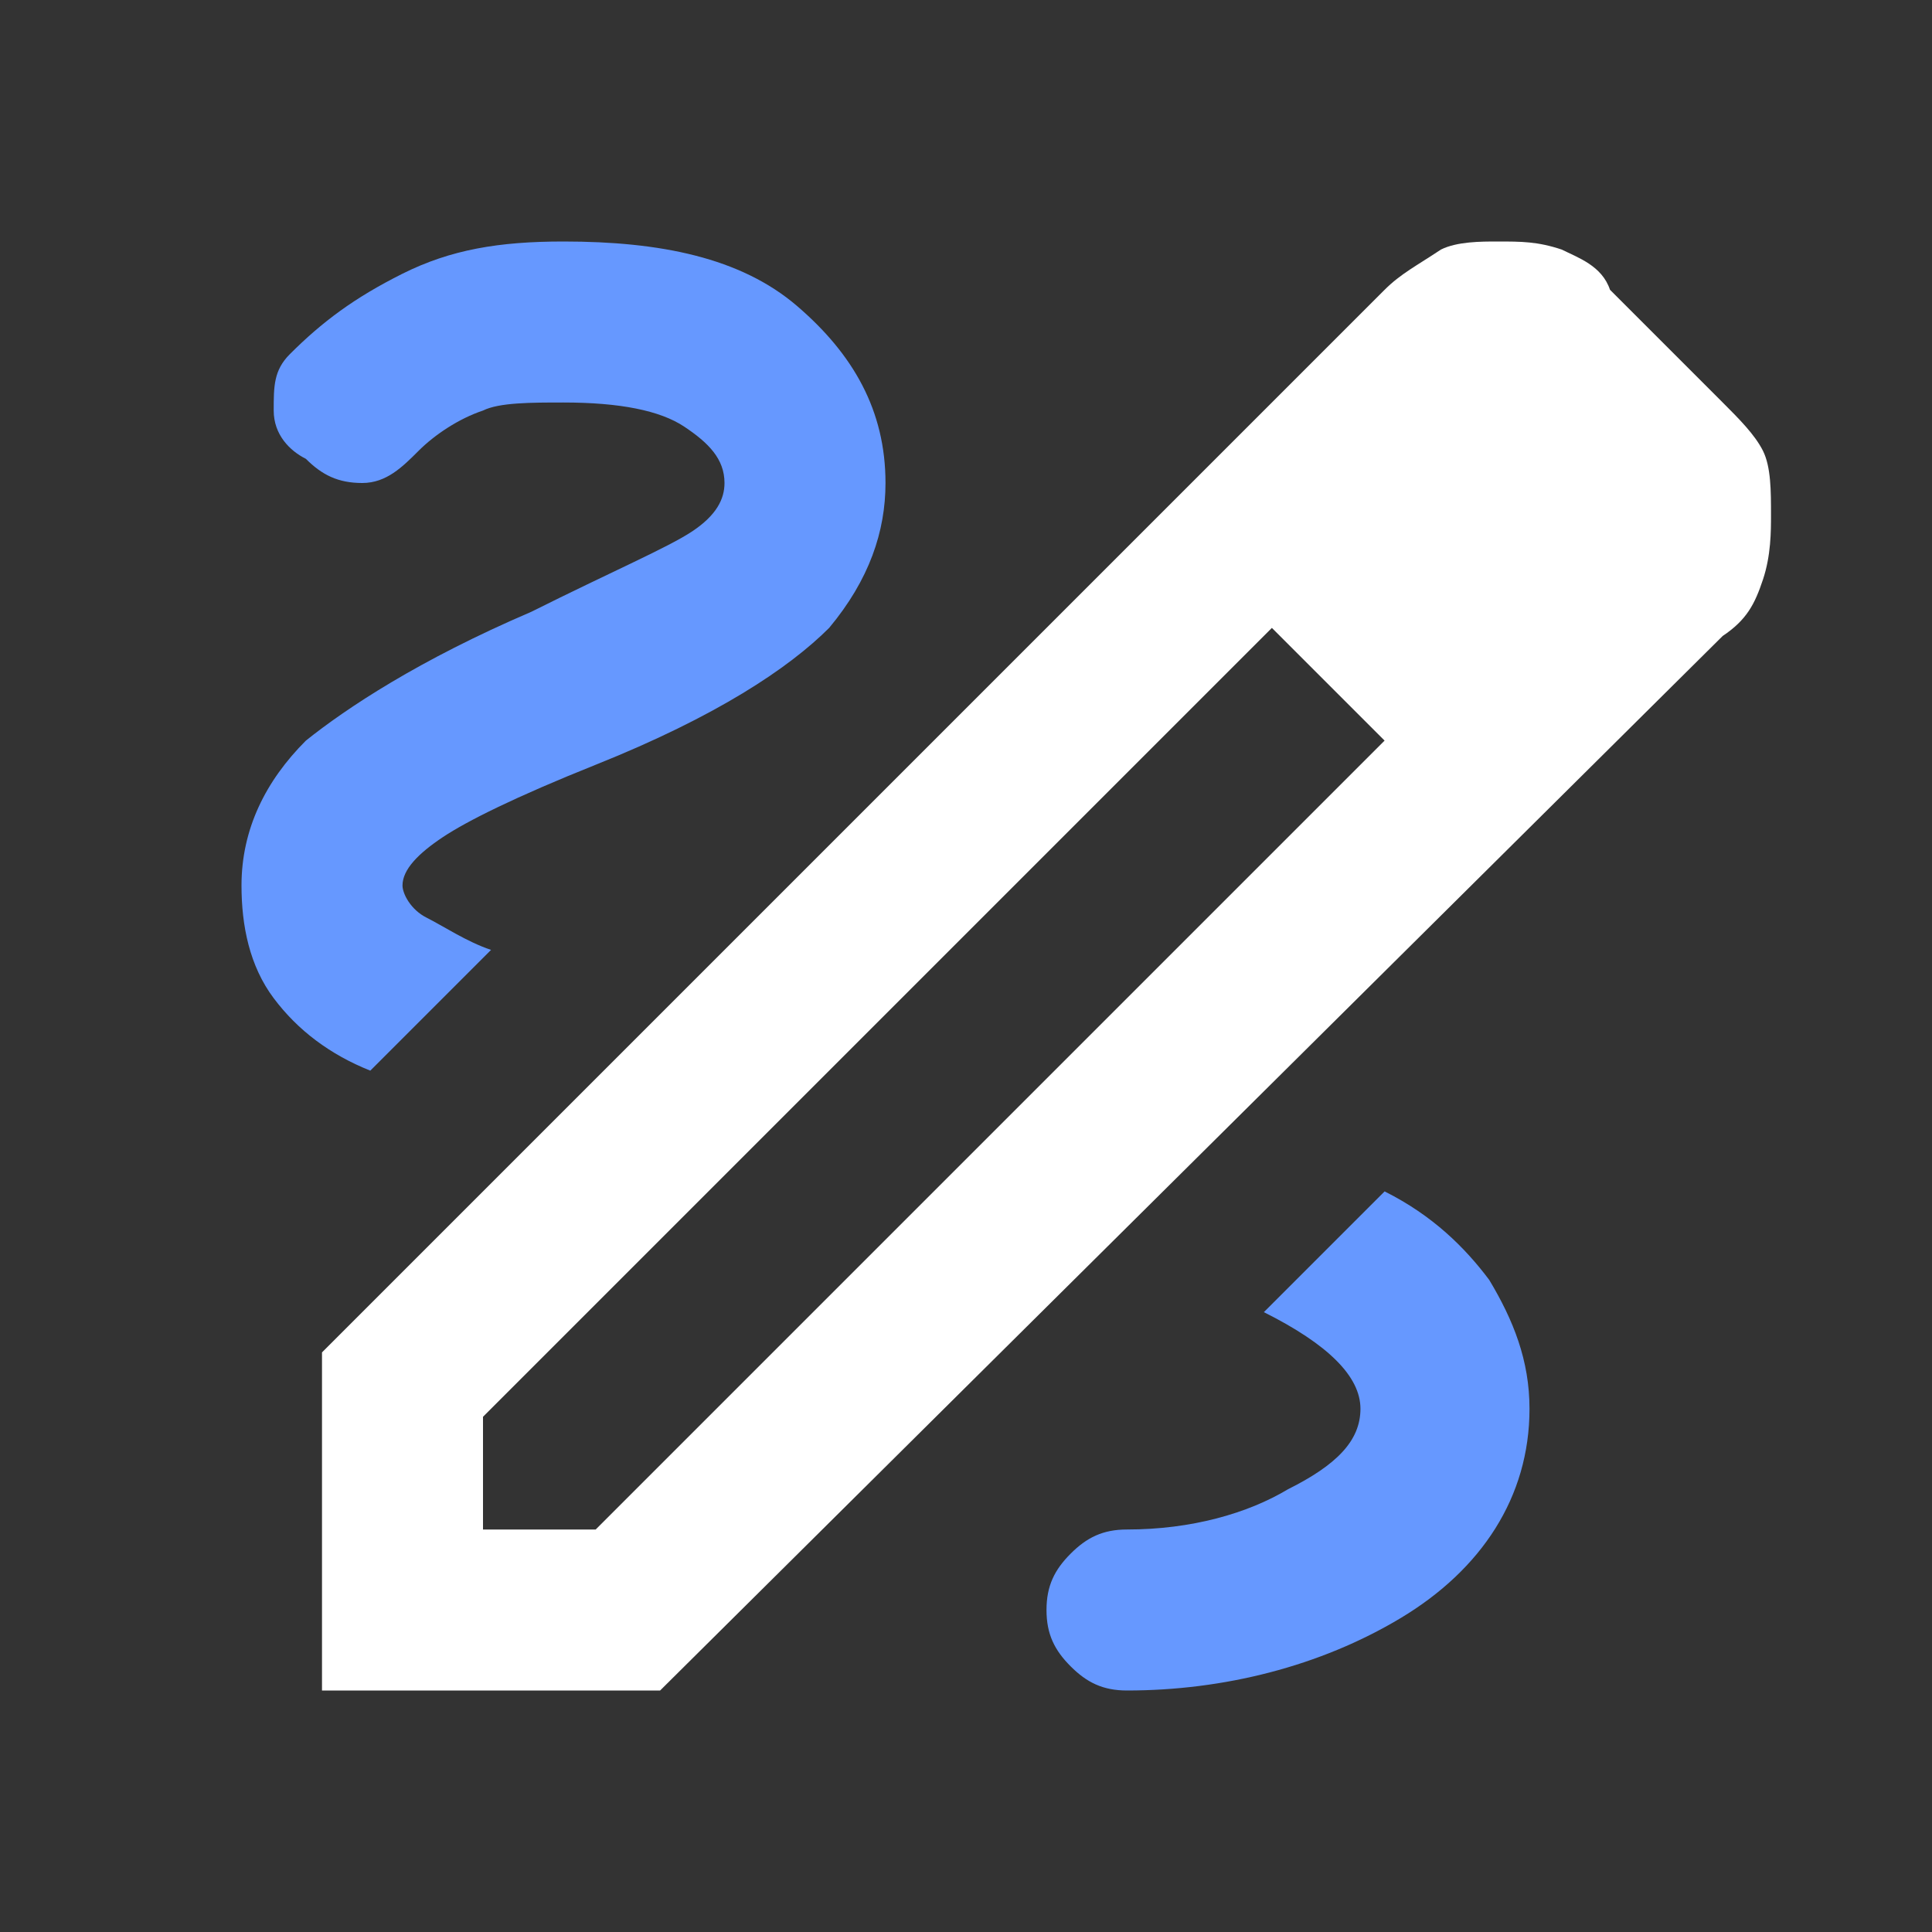 <?xml version="1.0" encoding="utf-8"?>
<!-- Generator: Adobe Illustrator 27.8.0, SVG Export Plug-In . SVG Version: 6.00 Build 0)  -->
<svg version="1.1" id="Layer_1" xmlns="http://www.w3.org/2000/svg" xmlns:xlink="http://www.w3.org/1999/xlink" x="0px" y="0px"
	 viewBox="0 0 24 24" style="enable-background:new 0 0 24 24;" xml:space="preserve">
<rect x="0" y="0" width="24" height="24" fill="#333333" stroke="none"/>
<style type="text/css">
	.st0{fill:#FFFFFF;}
	.st1{fill:#6698FF;}
</style>
<path class="st0" d="M4,21v-4.2L17.2,3.6c0.2-0.2,0.4-0.3,0.7-0.5C18.1,3,18.4,3,18.6,3c0.3,0,0.5,0,0.8,0.1
	c0.2,0.1,0.5,0.2,0.6,0.5L21.4,5c0.2,0.2,0.4,0.4,0.5,0.6S22,6.1,22,6.4c0,0.2,0,0.5-0.1,0.8s-0.2,0.5-0.5,0.7L8.2,21H4z M6,19h1.4
	l9.8-9.8l-0.7-0.7l-0.7-0.7L6,17.6V19z M20,6.4L18.6,5L20,6.4z M16.5,8.5l-0.7-0.7l1.4,1.4L16.5,8.5z"/>
<path class="st1" d="M14,21c1.2,0,2.4-0.3,3.4-0.9c1-0.6,1.6-1.5,1.6-2.6c0-0.6-0.2-1.1-0.5-1.6c-0.3-0.4-0.7-0.8-1.3-1.1l-1.5,1.5
	c0.4,0.2,0.7,0.4,0.9,0.6c0.2,0.2,0.3,0.4,0.3,0.6c0,0.4-0.3,0.7-0.9,1C15.5,18.8,14.8,19,14,19c-0.3,0-0.5,0.1-0.7,0.3
	C13.1,19.5,13,19.7,13,20s0.1,0.5,0.3,0.7C13.5,20.9,13.7,21,14,21z"/>
<path class="st1" d="M4.6,13.3l1.5-1.5c-0.3-0.1-0.6-0.3-0.8-0.4C5.1,11.3,5,11.1,5,11c0-0.2,0.2-0.4,0.5-0.6
	c0.3-0.2,0.9-0.5,1.9-0.9c1.5-0.6,2.4-1.2,2.9-1.7C10.8,7.2,11,6.6,11,6c0-0.9-0.4-1.6-1.1-2.2S8.2,3,7,3C6.2,3,5.6,3.1,5,3.4
	s-1,0.6-1.4,1C3.4,4.6,3.4,4.8,3.4,5.1c0,0.3,0.2,0.5,0.4,0.6C4,5.9,4.2,6,4.5,6S5,5.8,5.2,5.6C5.4,5.4,5.7,5.2,6,5.1
	C6.2,5,6.6,5,7,5c0.7,0,1.2,0.1,1.5,0.3C8.8,5.5,9,5.7,9,6c0,0.2-0.1,0.4-0.4,0.6c-0.3,0.2-1,0.5-2,1C5.2,8.2,4.3,8.8,3.8,9.2
	C3.3,9.7,3,10.3,3,11c0,0.5,0.1,1,0.4,1.4S4.1,13.1,4.6,13.3z"/>
</svg>
